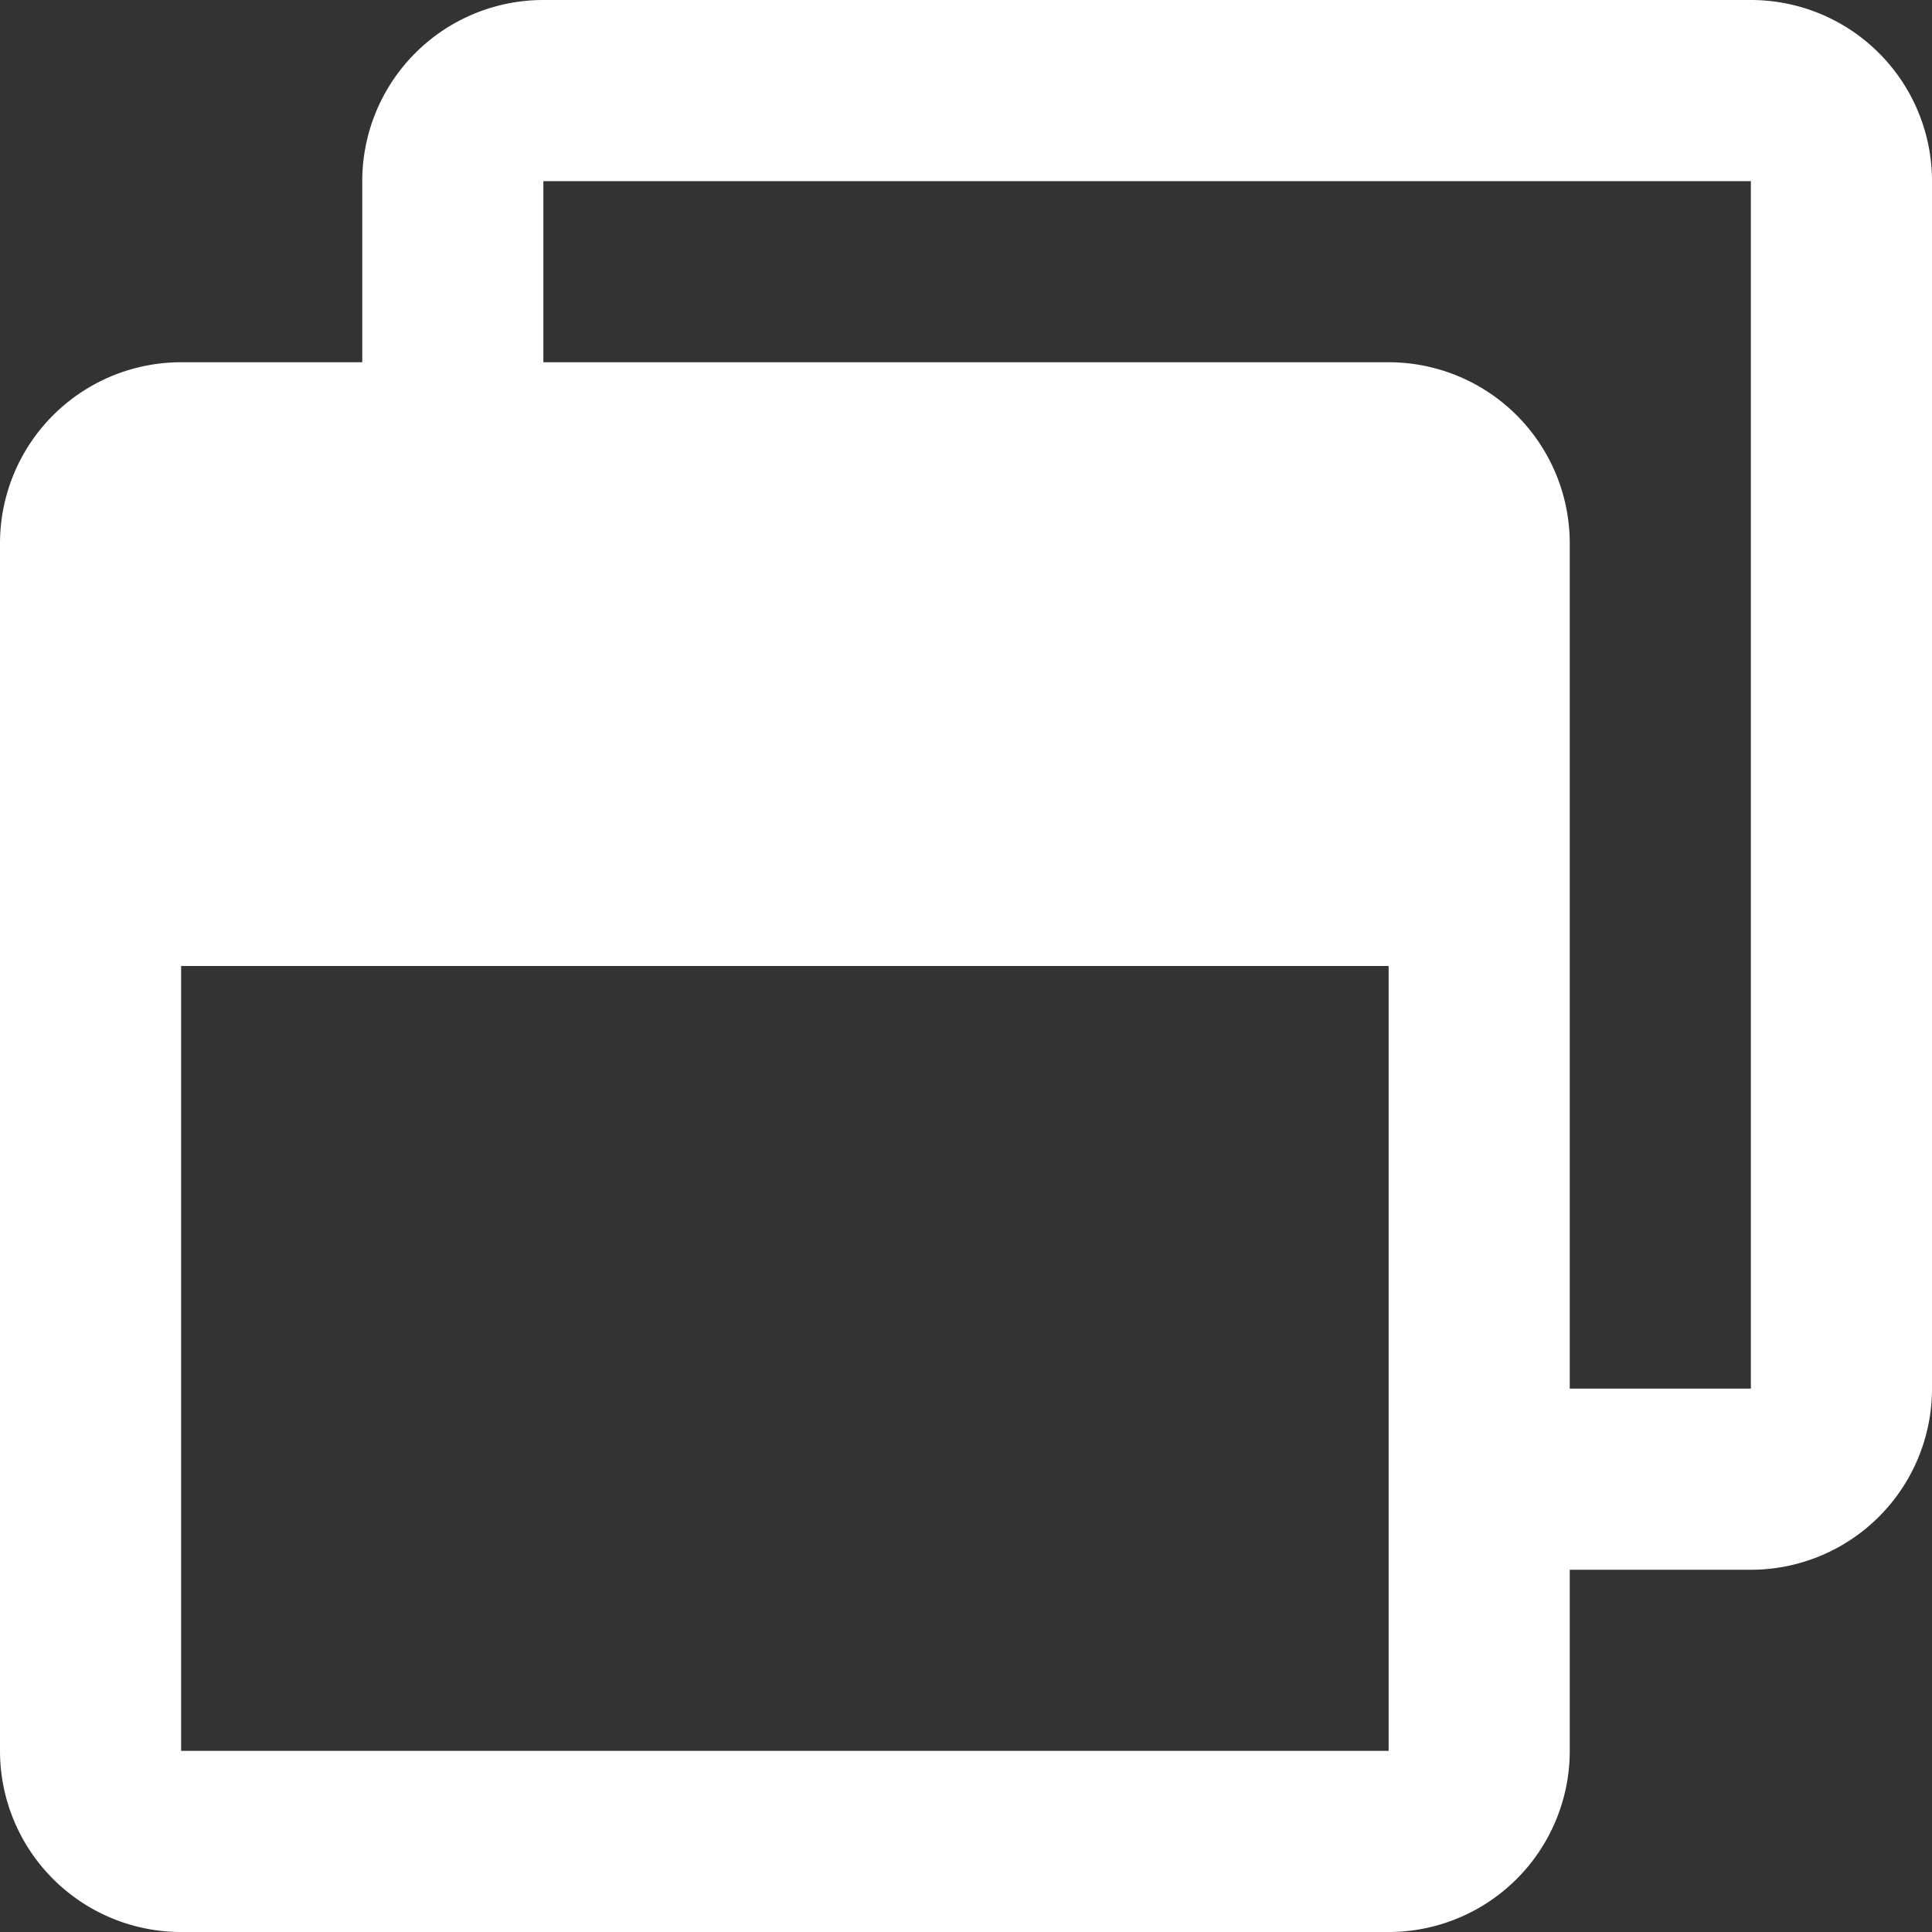 <?xml version="1.0" encoding="UTF-8"?> <svg xmlns="http://www.w3.org/2000/svg" width="72" height="72" viewBox="0 0 72 72"><rect x="0" y="0" width="72" height="72" fill="#333333" stroke="none"/><title>icon-front-web</title><g id="ae95e826-5c84-40e3-a228-c5b73aaae3bf" data-name="レイヤー 2"><g id="fed3e174-6434-4591-94d3-9576e4c9371b" data-name="トップページ"><g id="bad3a4fb-abe7-42d9-97c6-ad37d67a88f2" data-name="スライダー"><g id="b5992d6b-c5a6-4ffb-8dbd-6bde20d6fcf0" data-name="ホームページ制作・保守"><path d="M65.25,0h-45A6.75,6.75,0,0,0,13.5,6.75V13.5H6.75A6.75,6.75,0,0,0,0,20.25v45A6.75,6.75,0,0,0,6.75,72h45a6.75,6.75,0,0,0,6.75-6.75V58.5h6.75A6.75,6.75,0,0,0,72,51.75v-45A6.75,6.75,0,0,0,65.25,0ZM51.75,65.25h-45V36h45Zm13.5-13.5H58.5V20.25a6.75,6.75,0,0,0-6.75-6.75H20.25V6.75h45Z" fill="#fff"></path></g></g></g></g></svg> 